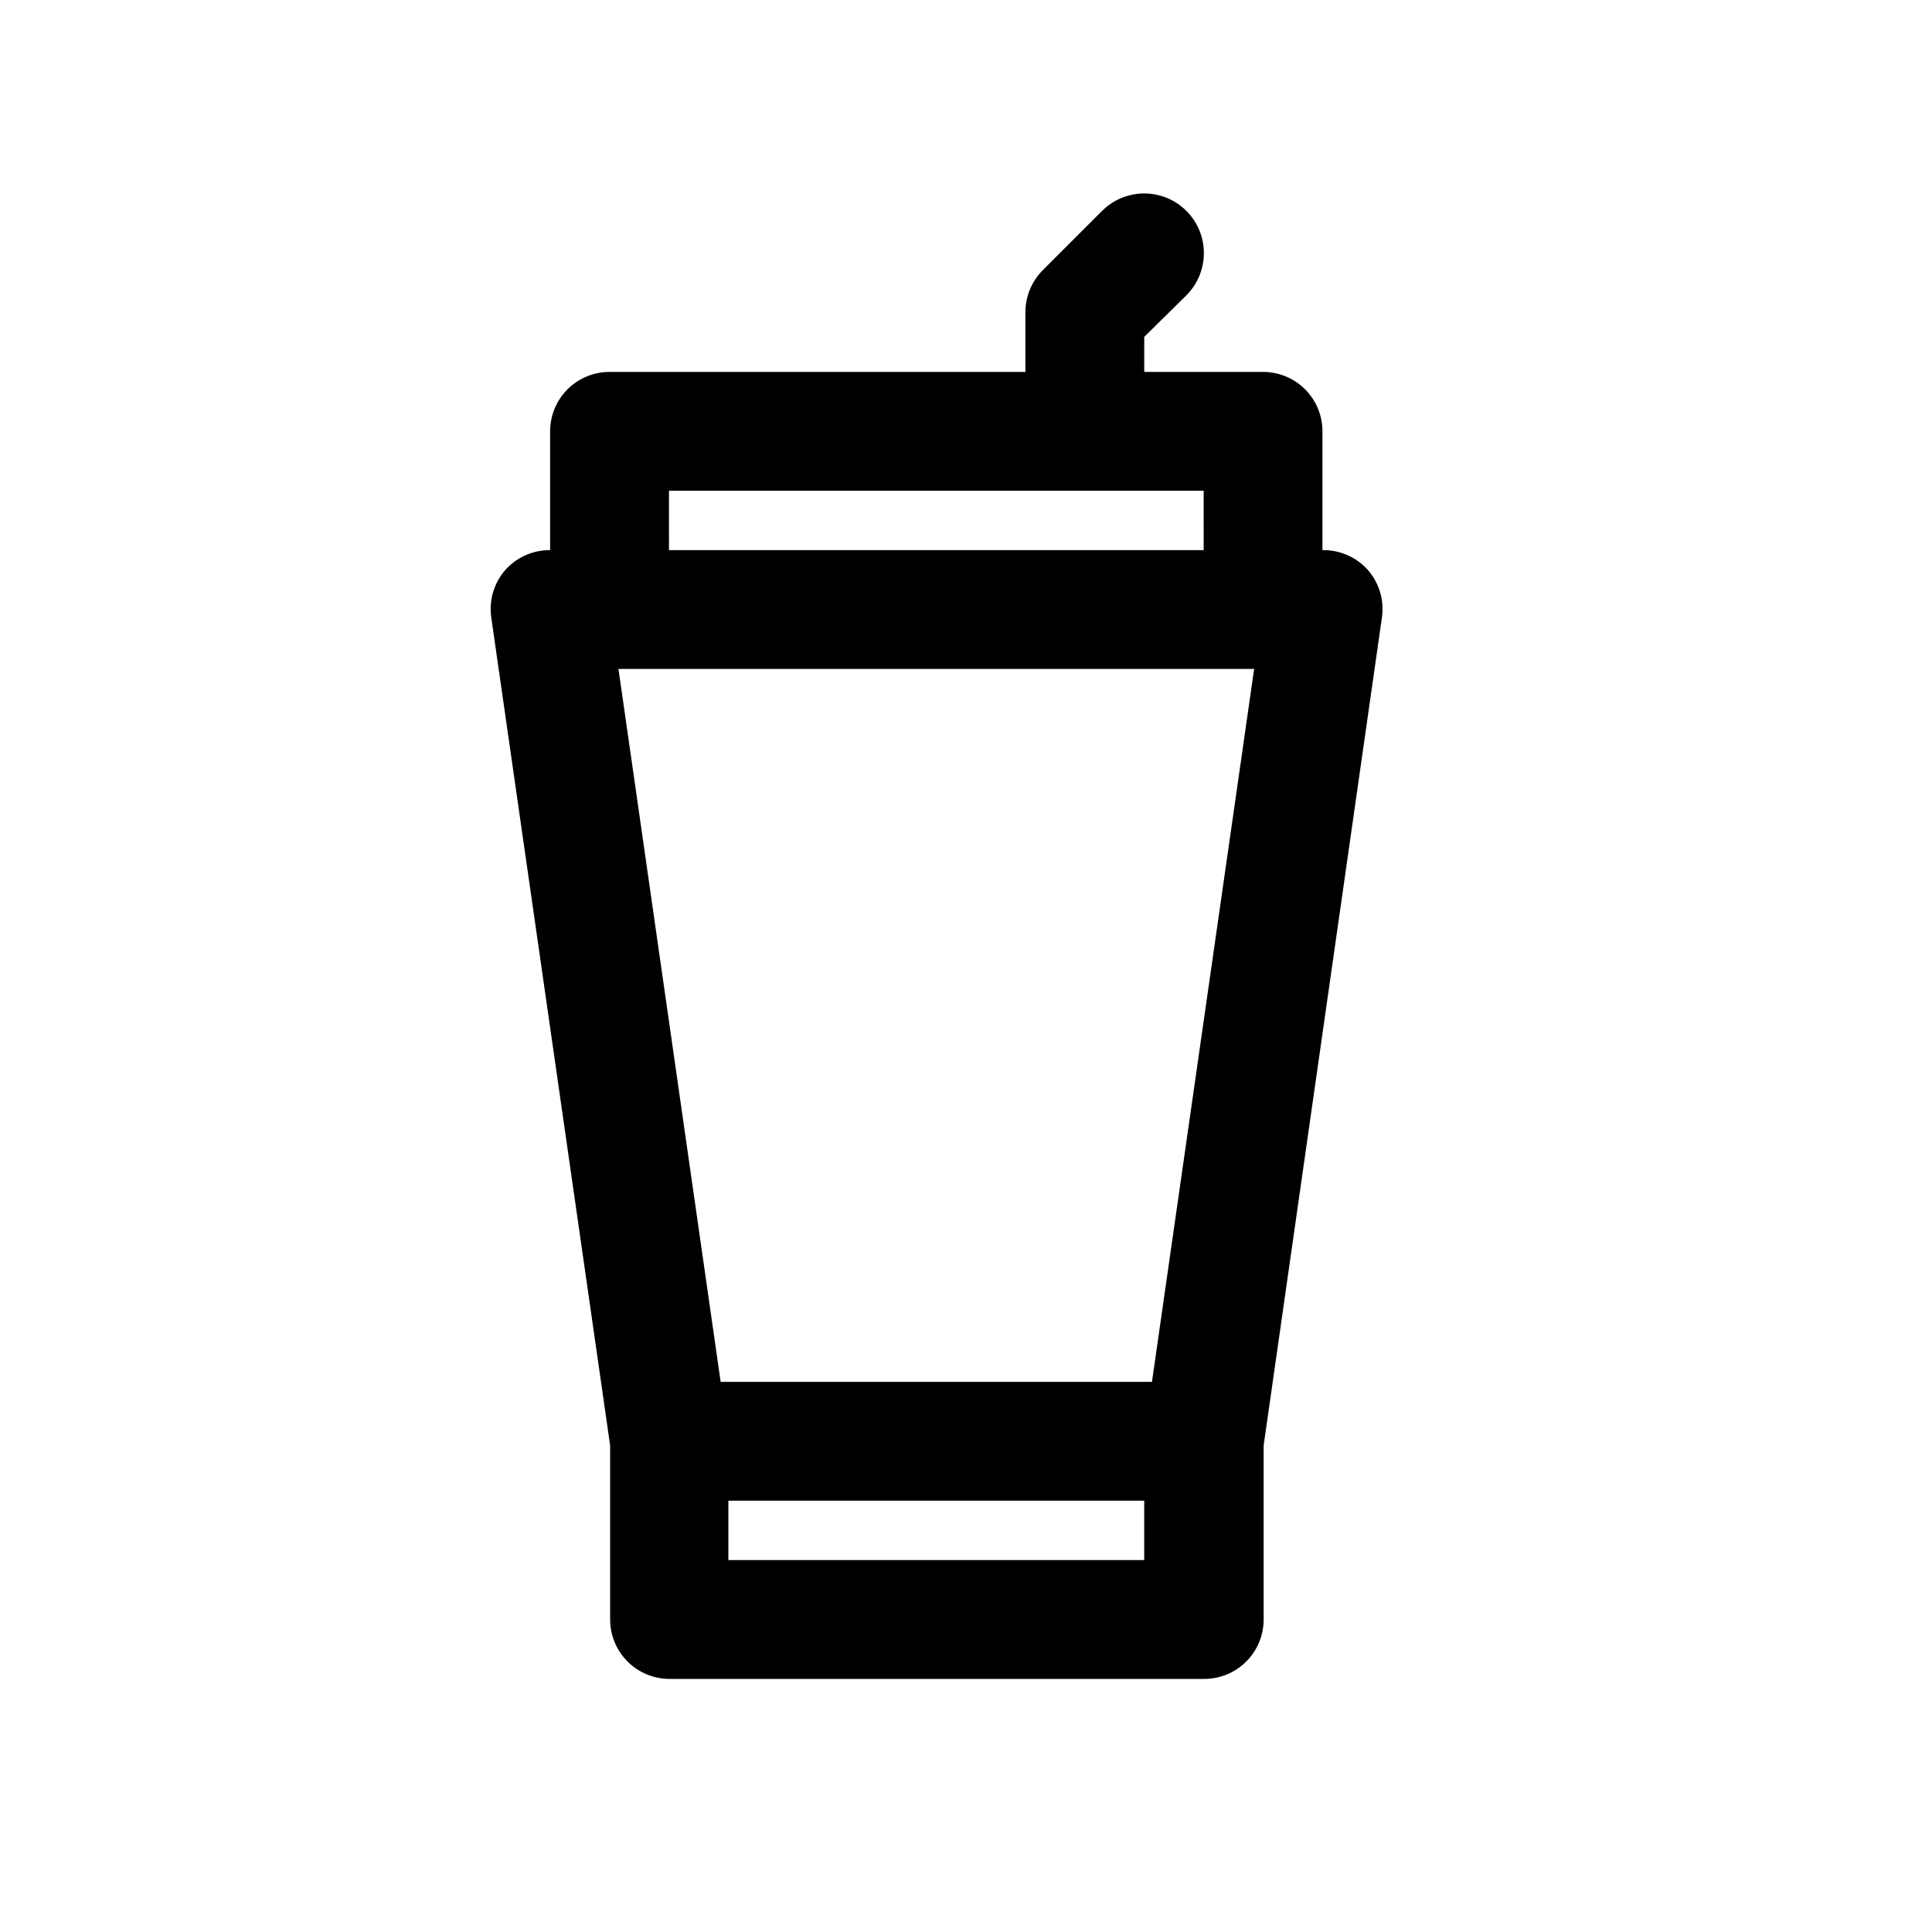 <?xml version="1.0" encoding="UTF-8"?>
<!-- Uploaded to: SVG Repo, www.svgrepo.com, Generator: SVG Repo Mixer Tools -->
<svg fill="#000000" width="800px" height="800px" version="1.1" viewBox="144 144 512 512" xmlns="http://www.w3.org/2000/svg">
 <path d="m510.21 307.74c0.68-4.523-0.641-9.121-3.621-12.594-3.059-3.481-7.492-5.441-12.125-5.356v-31.488c0-4.176-1.656-8.18-4.609-11.133-2.953-2.953-6.957-4.609-11.133-4.609h-31.488v-9.289l11.18-11.02c3.992-3.996 5.551-9.816 4.09-15.273-1.461-5.453-5.723-9.715-11.18-11.176-5.453-1.461-11.273 0.098-15.27 4.09l-15.742 15.742v0.004c-2.949 2.969-4.59 6.992-4.566 11.176v15.746h-110.21c-4.176 0-8.18 1.656-11.133 4.609s-4.613 6.957-4.613 11.133v31.488c-4.574-0.039-8.945 1.914-11.965 5.356-2.981 3.473-4.301 8.07-3.621 12.594l31.488 219.32v46.129c0 4.176 1.66 8.18 4.613 11.133 2.949 2.953 6.957 4.609 11.133 4.609h141.7c4.176 0 8.18-1.656 11.133-4.609s4.609-6.957 4.609-11.133v-46.129zm-202.31 13.539h168.46l-27.078 188.93h-114.3zm13.383-47.23h141.7l0.004 15.742h-141.7zm125.95 283.39-110.21-0.004v-15.742h110.21z"/>
</svg>